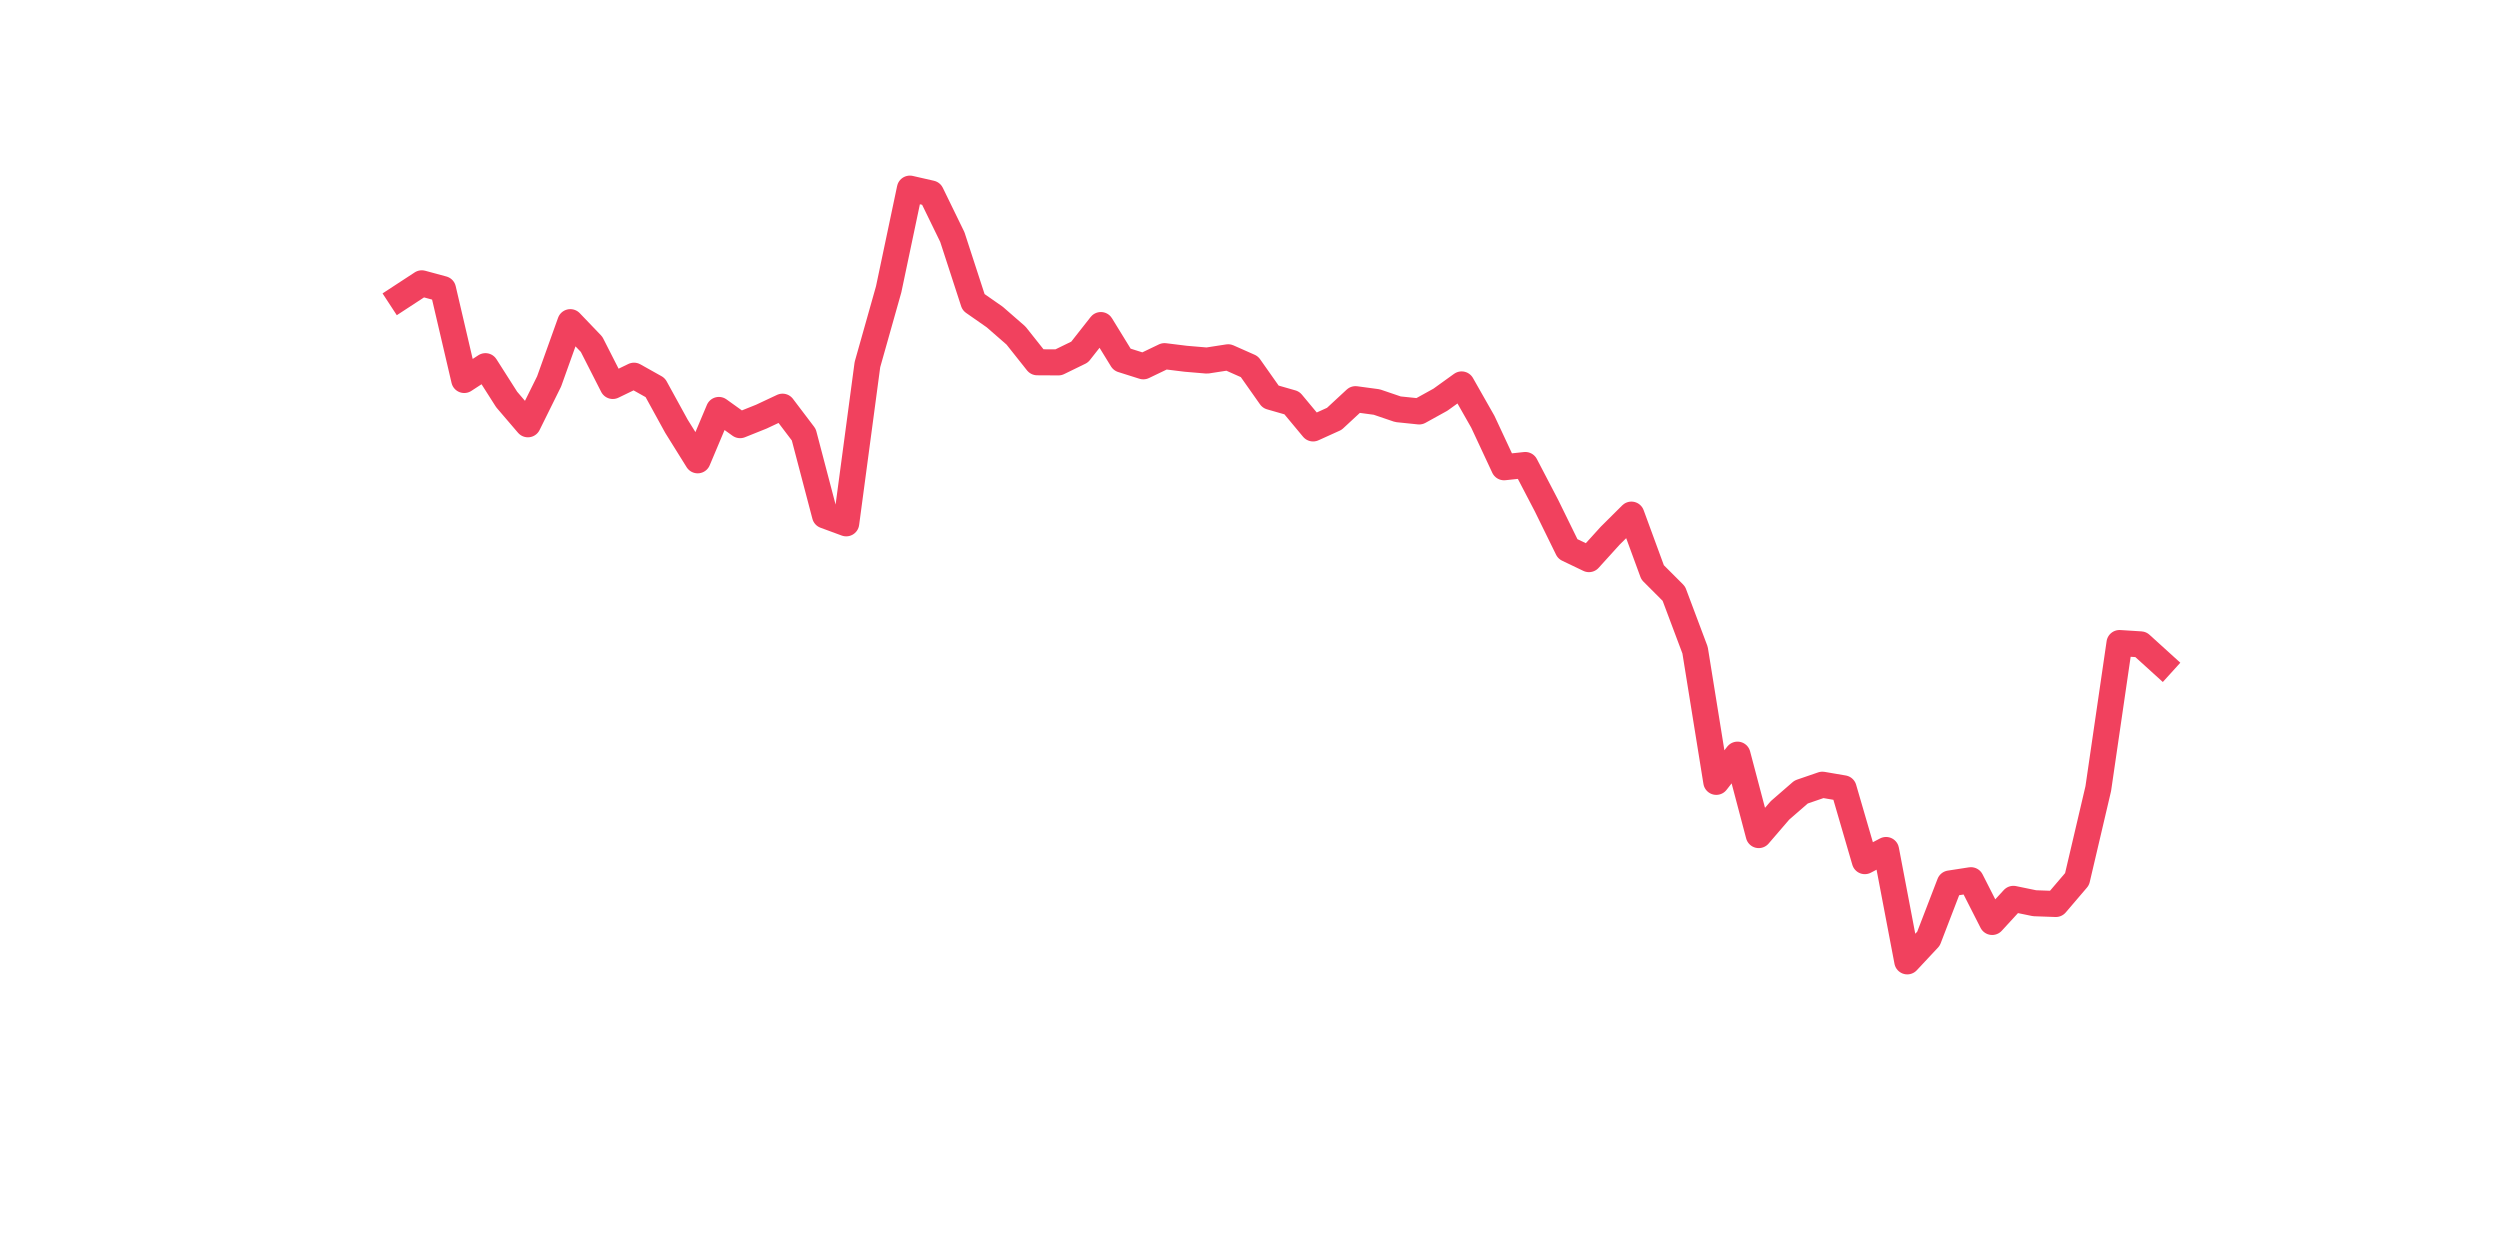 <?xml version="1.0" encoding="utf-8" standalone="no"?>
<!DOCTYPE svg PUBLIC "-//W3C//DTD SVG 1.1//EN"
  "http://www.w3.org/Graphics/SVG/1.1/DTD/svg11.dtd">
<svg xmlns:xlink="http://www.w3.org/1999/xlink" width="144pt" height="72pt" viewBox="0 0 144 72" xmlns="http://www.w3.org/2000/svg" version="1.1">
 <defs>
  <style type="text/css">*{stroke-linejoin: round; stroke-linecap: butt}</style>
 </defs>
 <g id="figure_1">
  <g id="patch_1">
   <path d="M 0 72 
L 144 72 
L 144 0 
L 0 0 
z
" style="fill: #ffffff"/>
  </g>
  <g id="axes_1">
   <g id="line2d_1">
    <path d="M 23.073 17.118 
L 24.295 16.319 
L 25.517 16.65 
L 26.74 21.888 
L 27.962 21.091 
L 29.184 23.01 
L 30.407 24.439 
L 31.629 21.969 
L 32.851 18.556 
L 34.074 19.832 
L 35.296 22.232 
L 36.519 21.64 
L 37.741 22.325 
L 38.963 24.551 
L 40.186 26.514 
L 41.408 23.613 
L 42.63 24.489 
L 43.853 23.999 
L 45.075 23.425 
L 46.297 25.037 
L 47.52 29.693 
L 48.742 30.144 
L 49.964 20.999 
L 51.187 16.665 
L 52.409 10.865 
L 53.631 11.144 
L 54.854 13.654 
L 56.076 17.409 
L 57.298 18.262 
L 58.521 19.328 
L 59.743 20.867 
L 60.965 20.874 
L 62.188 20.277 
L 63.41 18.723 
L 64.632 20.713 
L 65.855 21.1 
L 67.077 20.514 
L 68.299 20.665 
L 69.522 20.768 
L 70.744 20.579 
L 71.966 21.121 
L 73.189 22.857 
L 74.411 23.208 
L 75.634 24.678 
L 76.856 24.124 
L 78.078 22.992 
L 79.301 23.157 
L 80.523 23.573 
L 81.745 23.699 
L 82.968 23.023 
L 84.19 22.143 
L 85.412 24.294 
L 86.635 26.915 
L 87.857 26.784 
L 89.079 29.126 
L 90.302 31.62 
L 91.524 32.206 
L 92.746 30.858 
L 93.969 29.642 
L 95.191 32.97 
L 96.413 34.193 
L 97.636 37.449 
L 98.858 45.035 
L 100.08 43.468 
L 101.303 48.101 
L 102.525 46.68 
L 103.747 45.619 
L 104.97 45.199 
L 106.192 45.408 
L 107.414 49.602 
L 108.637 48.959 
L 109.859 55.375 
L 111.081 54.068 
L 112.304 50.889 
L 113.526 50.7 
L 114.749 53.105 
L 115.971 51.774 
L 117.193 52.026 
L 118.416 52.07 
L 119.638 50.639 
L 120.86 45.426 
L 122.083 37.039 
L 123.305 37.116 
L 124.527 38.224 
" clip-path="url(#pcc0adc568f)" style="fill: none; stroke: #f1415e; stroke-width: 1.5; stroke-linecap: square"/>
   </g>
  </g>
 </g>
 <defs>
  <clipPath id="pcc0adc568f">
   <rect x="18" y="8.64" width="111.6" height="48.96"/>
  </clipPath>
 </defs>
</svg>
